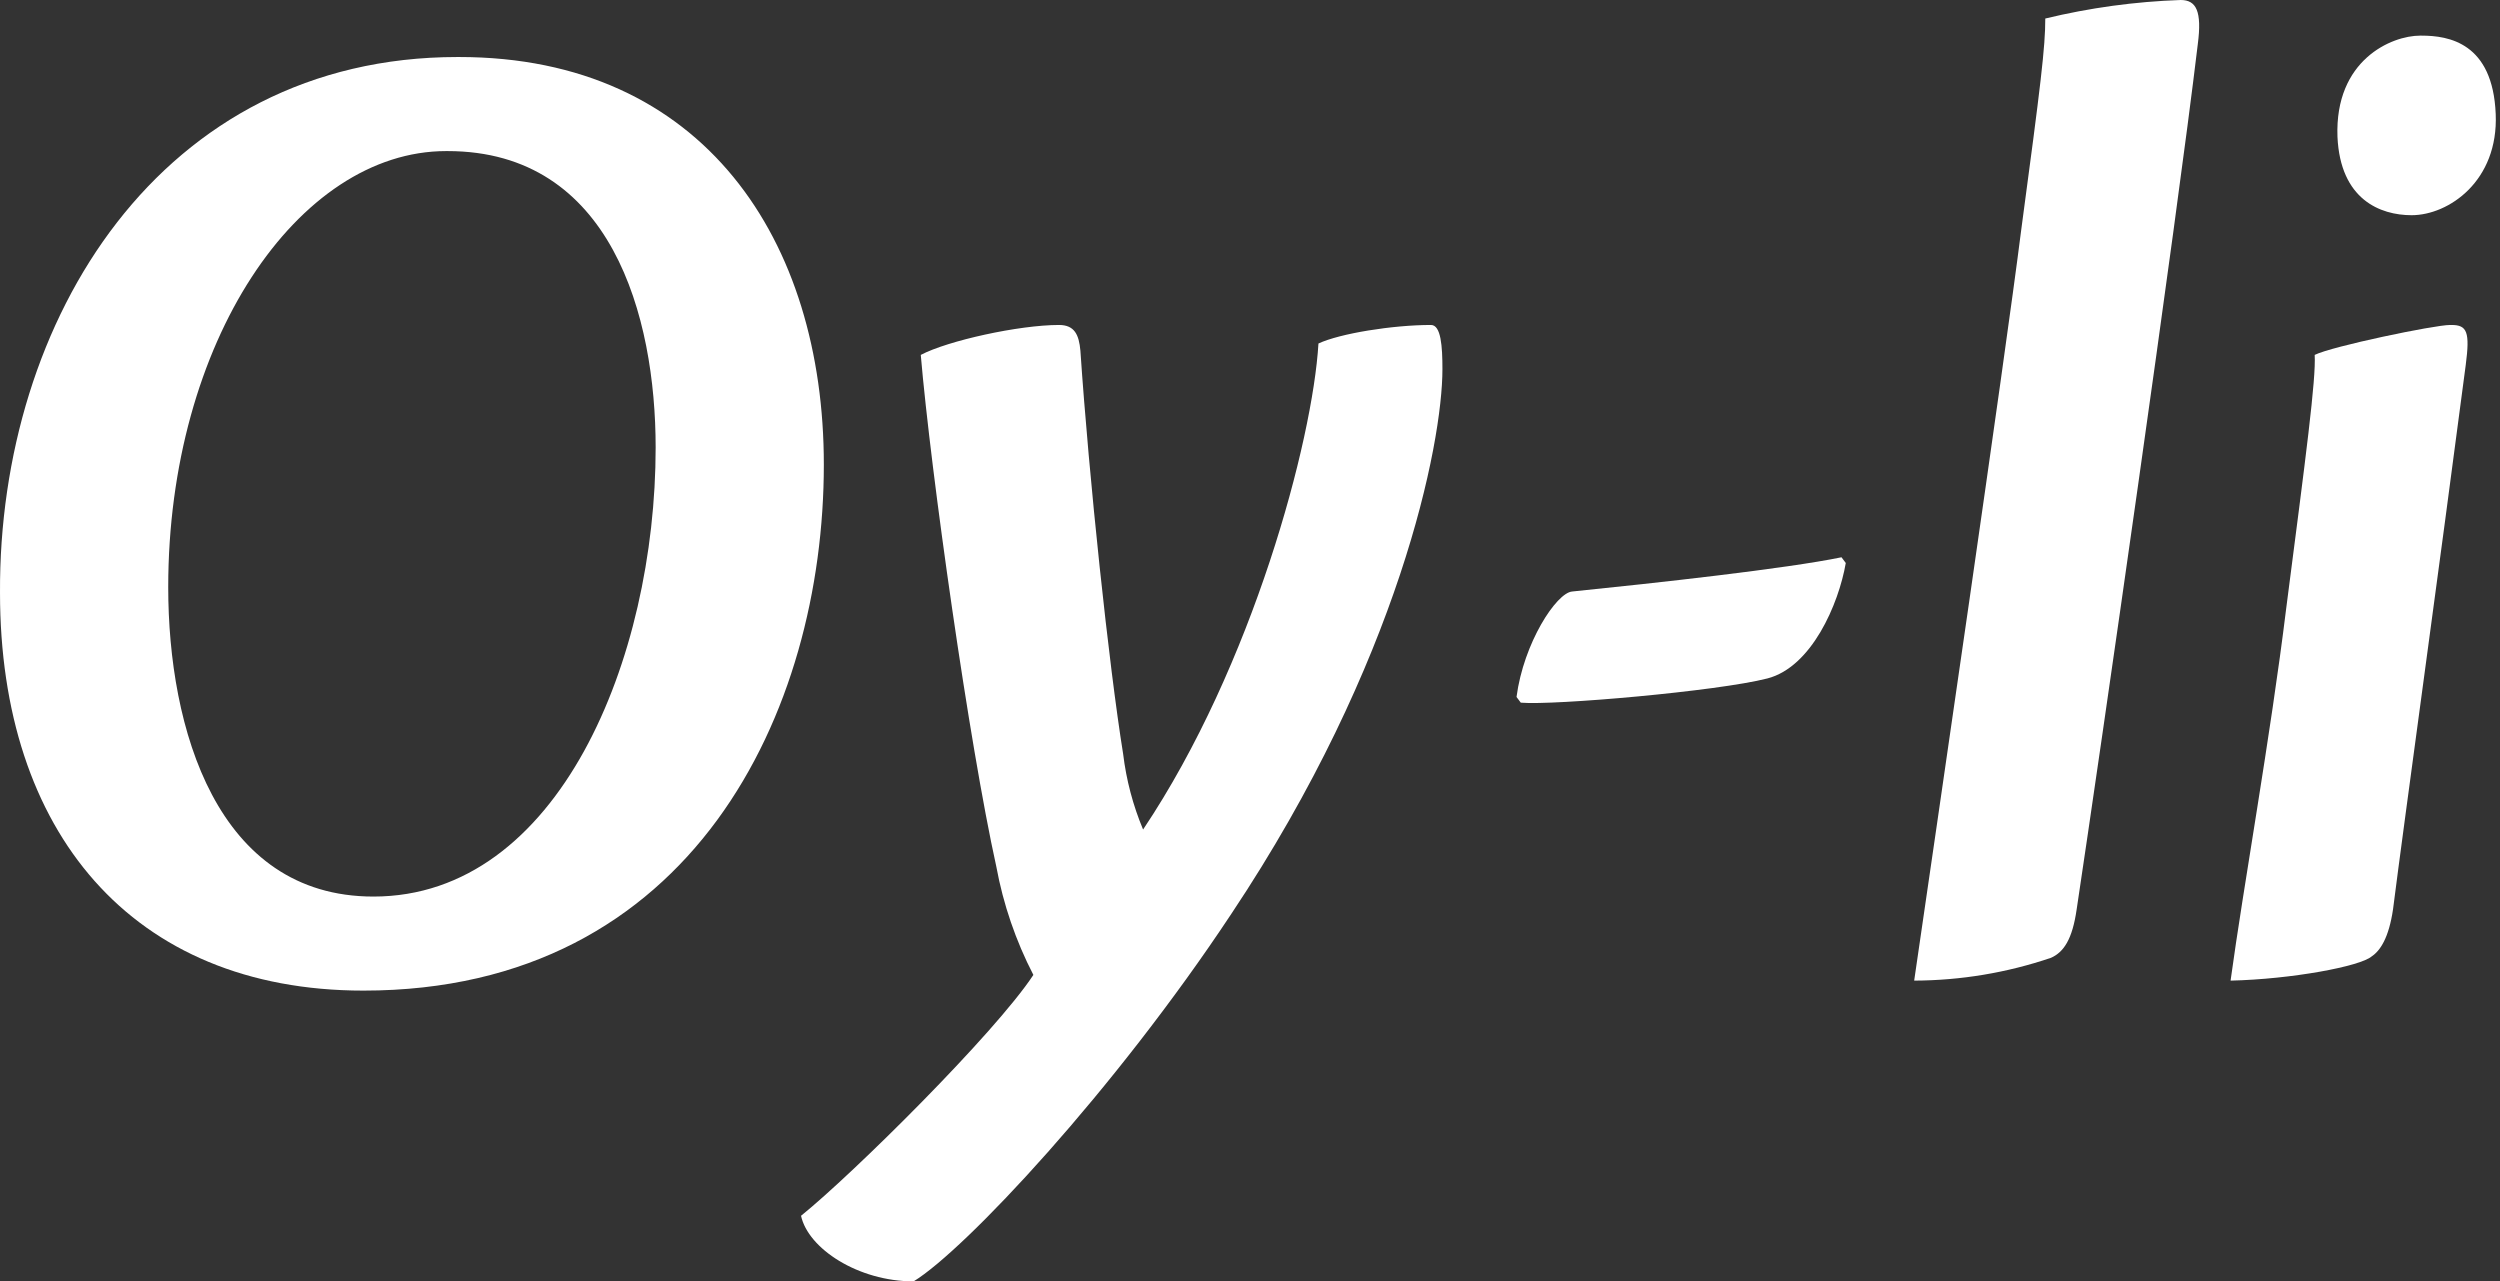 <?xml version="1.0" encoding="UTF-8"?> <svg xmlns="http://www.w3.org/2000/svg" width="558" height="286" viewBox="0 0 558 286" fill="none"><rect x="0" y="0" width="558" height="286" fill="#333333" stroke="none"/> <path d="M102.451 12.726C157.158 12.726 183.88 53.768 183.88 103.708C183.88 158.748 154.622 221.103 81.133 221.103C29.275 221.103 0.002 185.47 0.002 132.339C-0.307 71.263 35.952 12.726 102.118 12.726H102.451ZM99.573 33.722C66.497 33.722 37.548 76.354 37.548 131.073C37.548 162.566 48.361 200.113 83.35 200.113C124.714 200.113 146.341 146.977 146.341 99.892C146.341 70.626 136.482 33.722 99.896 33.722H99.573Z" fill="white"></path> <path d="M178.79 271.362C190.246 262.135 222.059 230.645 230.649 217.602C226.716 209.992 223.928 201.844 222.376 193.42C216.331 166.063 207.741 105.301 205.517 79.216C211.562 76.033 227.461 72.534 236.372 72.534C239.871 72.534 240.825 74.764 241.144 78.258C243.054 106.569 247.507 148.566 250.685 168.289C251.384 174.087 252.883 179.762 255.138 185.15C279.634 148.566 292.993 98.3 294.28 76.67C299.034 74.442 310.816 72.534 319.397 72.534C321.638 72.534 321.951 77.306 321.951 82.396C321.951 98.938 312.406 147.614 274.866 203.923C248.78 243.367 215.375 278.997 203.921 286C191.521 286 180.381 278.684 178.79 271.362Z" fill="white"></path> <path d="M411.977 125.661C410.386 134.886 404.337 148.884 394.482 151.429C383.342 154.293 346.756 157.474 339.438 156.835L338.488 155.563C340.073 143.476 347.387 132.336 350.892 132.027C369.669 130.116 398.618 126.937 411.023 124.383L411.977 125.661Z" fill="white"></path> <path d="M463.511 202.97C462.547 209.648 460.639 212.512 457.78 213.785C447.943 217.12 437.631 218.839 427.244 218.875C431.693 188.335 447.597 79.534 451.106 51.54C455.552 18.449 456.507 10.498 456.507 4.135C466.417 1.736 476.544 0.351 486.734 0C490.228 0 491.501 2.544 490.547 9.859C485.774 49.942 468.91 167.019 463.511 202.97" fill="white"></path> <path d="M547.178 72.533C550.677 72.533 551.309 74.124 550.355 81.44C544.627 125.341 536.668 182.923 534.123 202.97C533.182 209.331 531.273 212.195 529.363 213.465C526.813 215.69 511.546 218.555 497.864 218.876C500.728 197.874 506.77 164.472 510.274 135.842C514.724 101.481 516.951 84.621 516.637 79.215C520.45 77.305 543.359 72.533 546.859 72.533H547.178ZM540.491 7.953C546.54 7.953 556.395 9.544 557.042 25.447C557.677 40.4 546.54 48.033 538.264 48.033C531.273 48.033 522.355 44.543 521.723 30.539C521.087 13.362 533.809 7.953 540.172 7.953H540.491Z" fill="white"></path> </svg> 